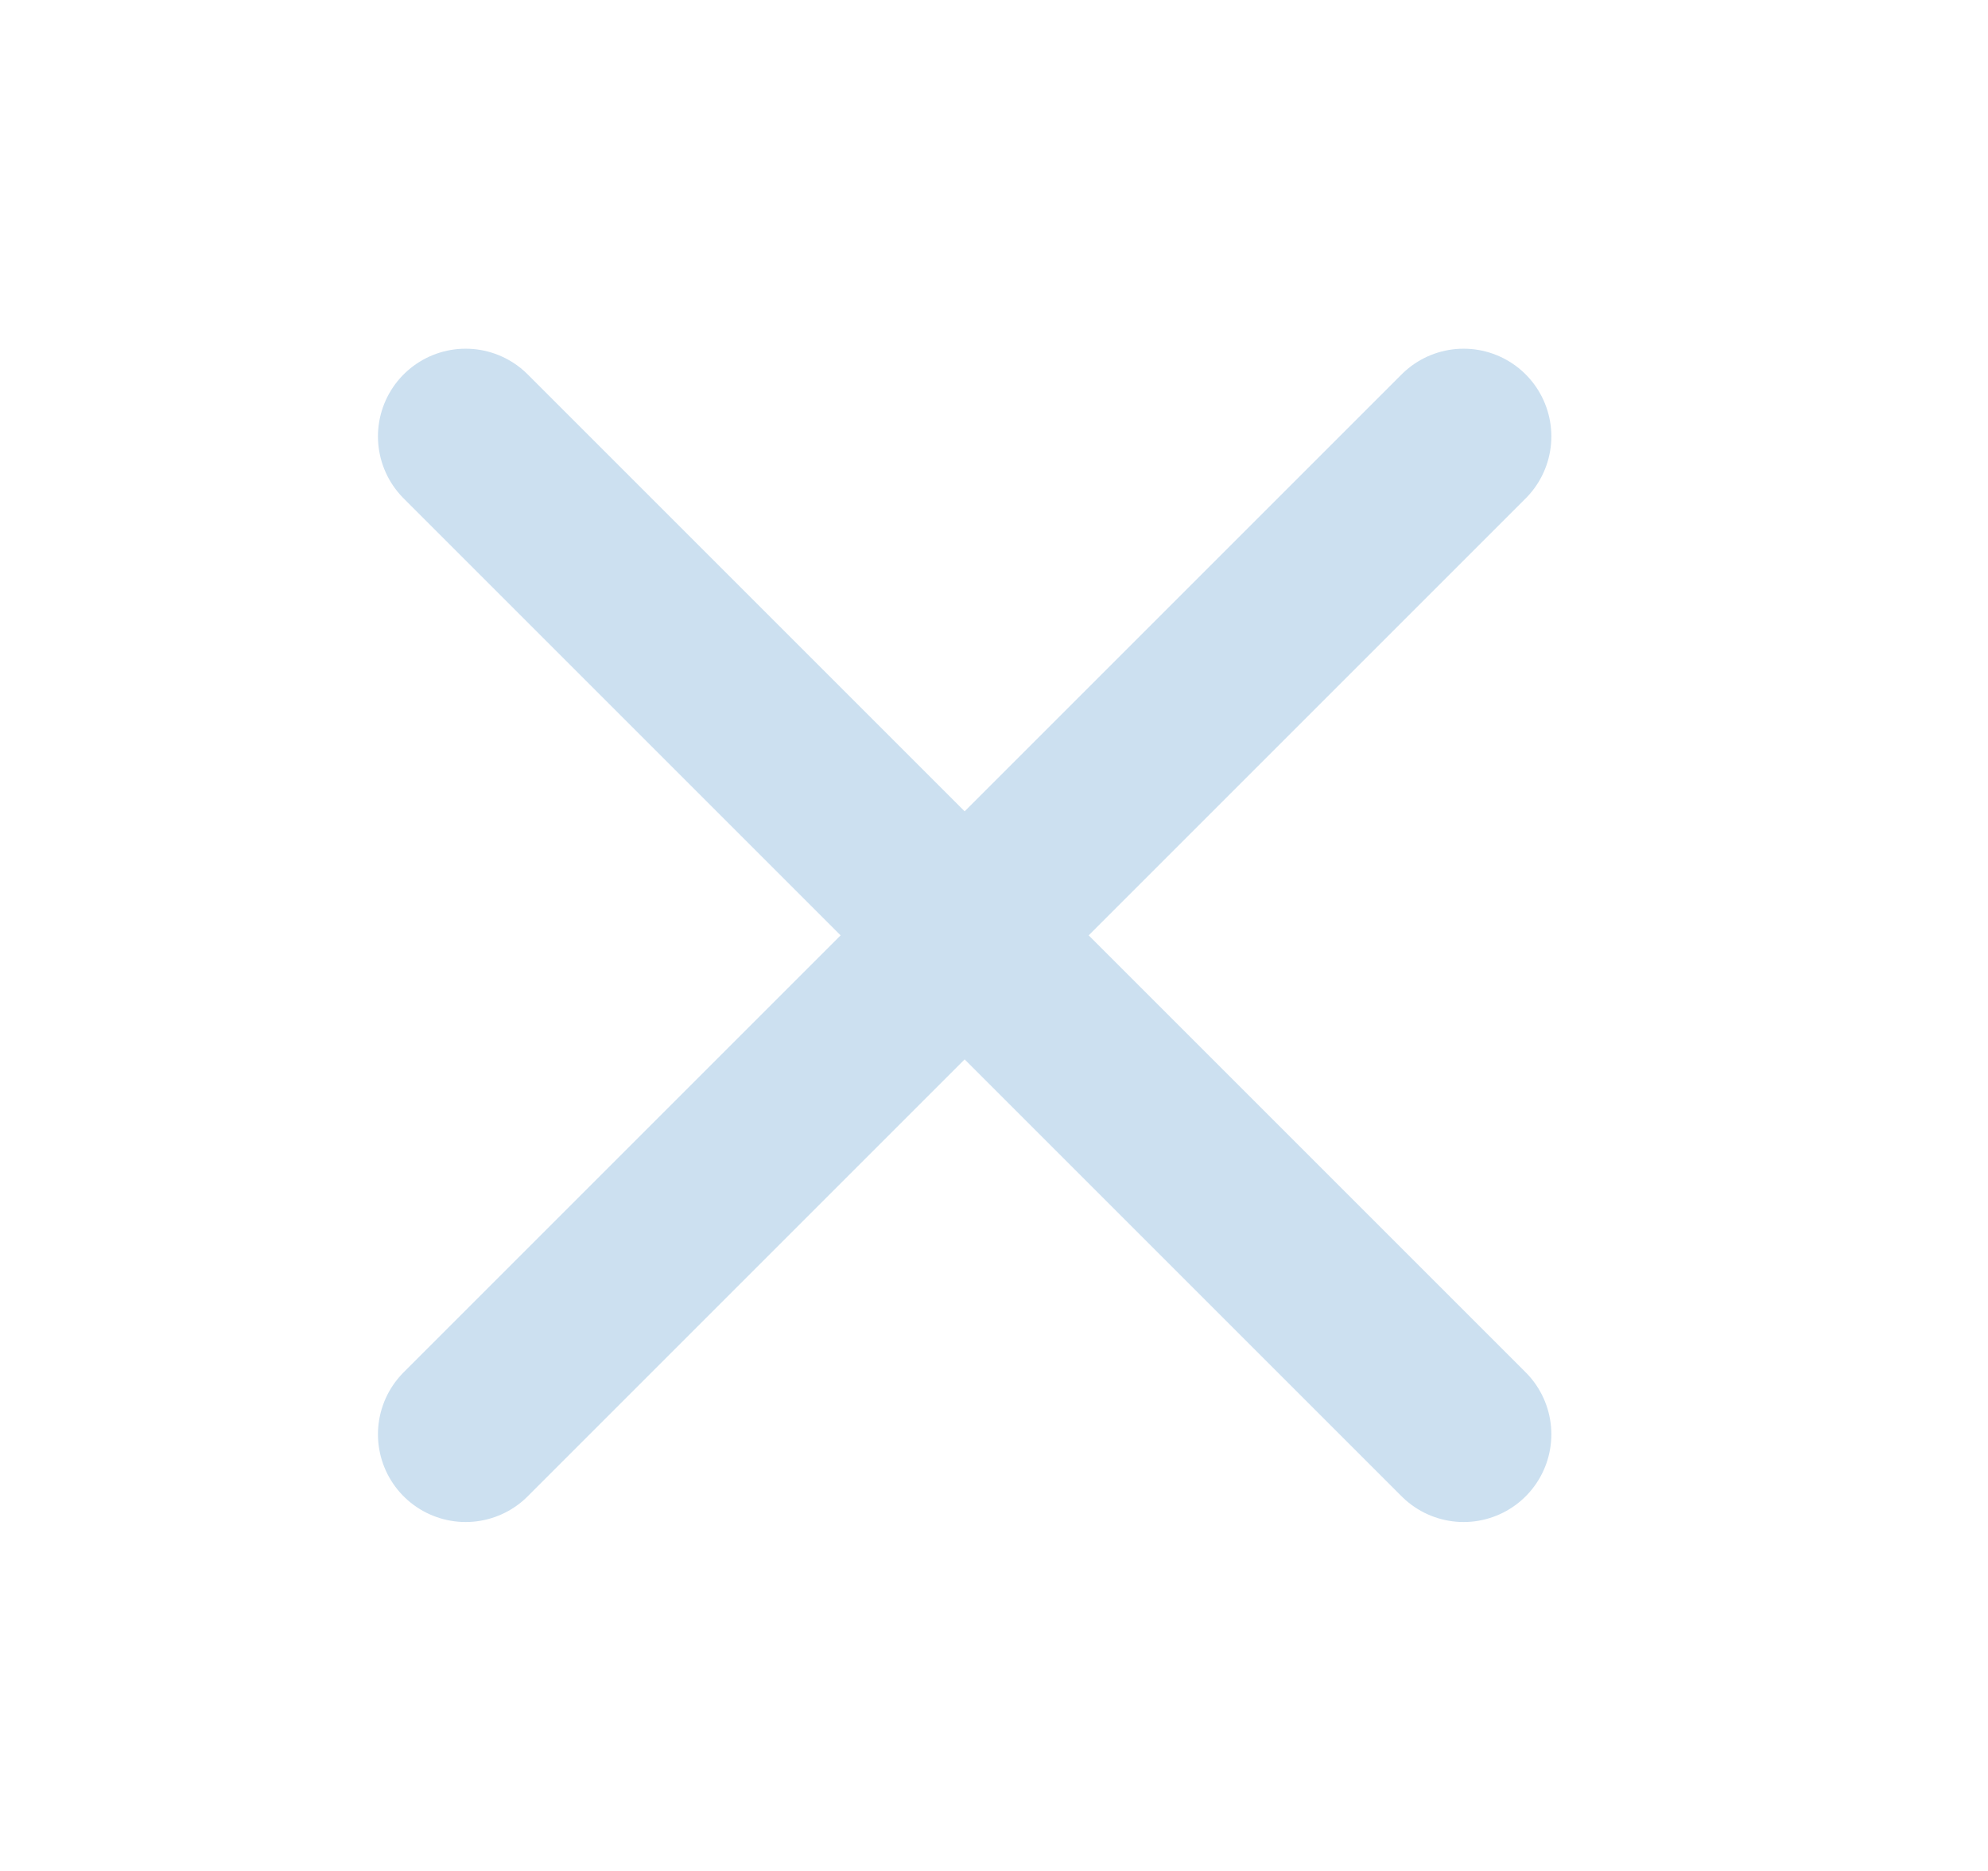 <svg width="17" height="16" viewBox="0 0 17 16" fill="none" xmlns="http://www.w3.org/2000/svg">
<path d="M12.516 3.732L3.982 12.266M3.982 3.732L12.516 12.266" stroke="#CCE0F0" stroke-width="1.5" stroke-linecap="round"/>
</svg>
